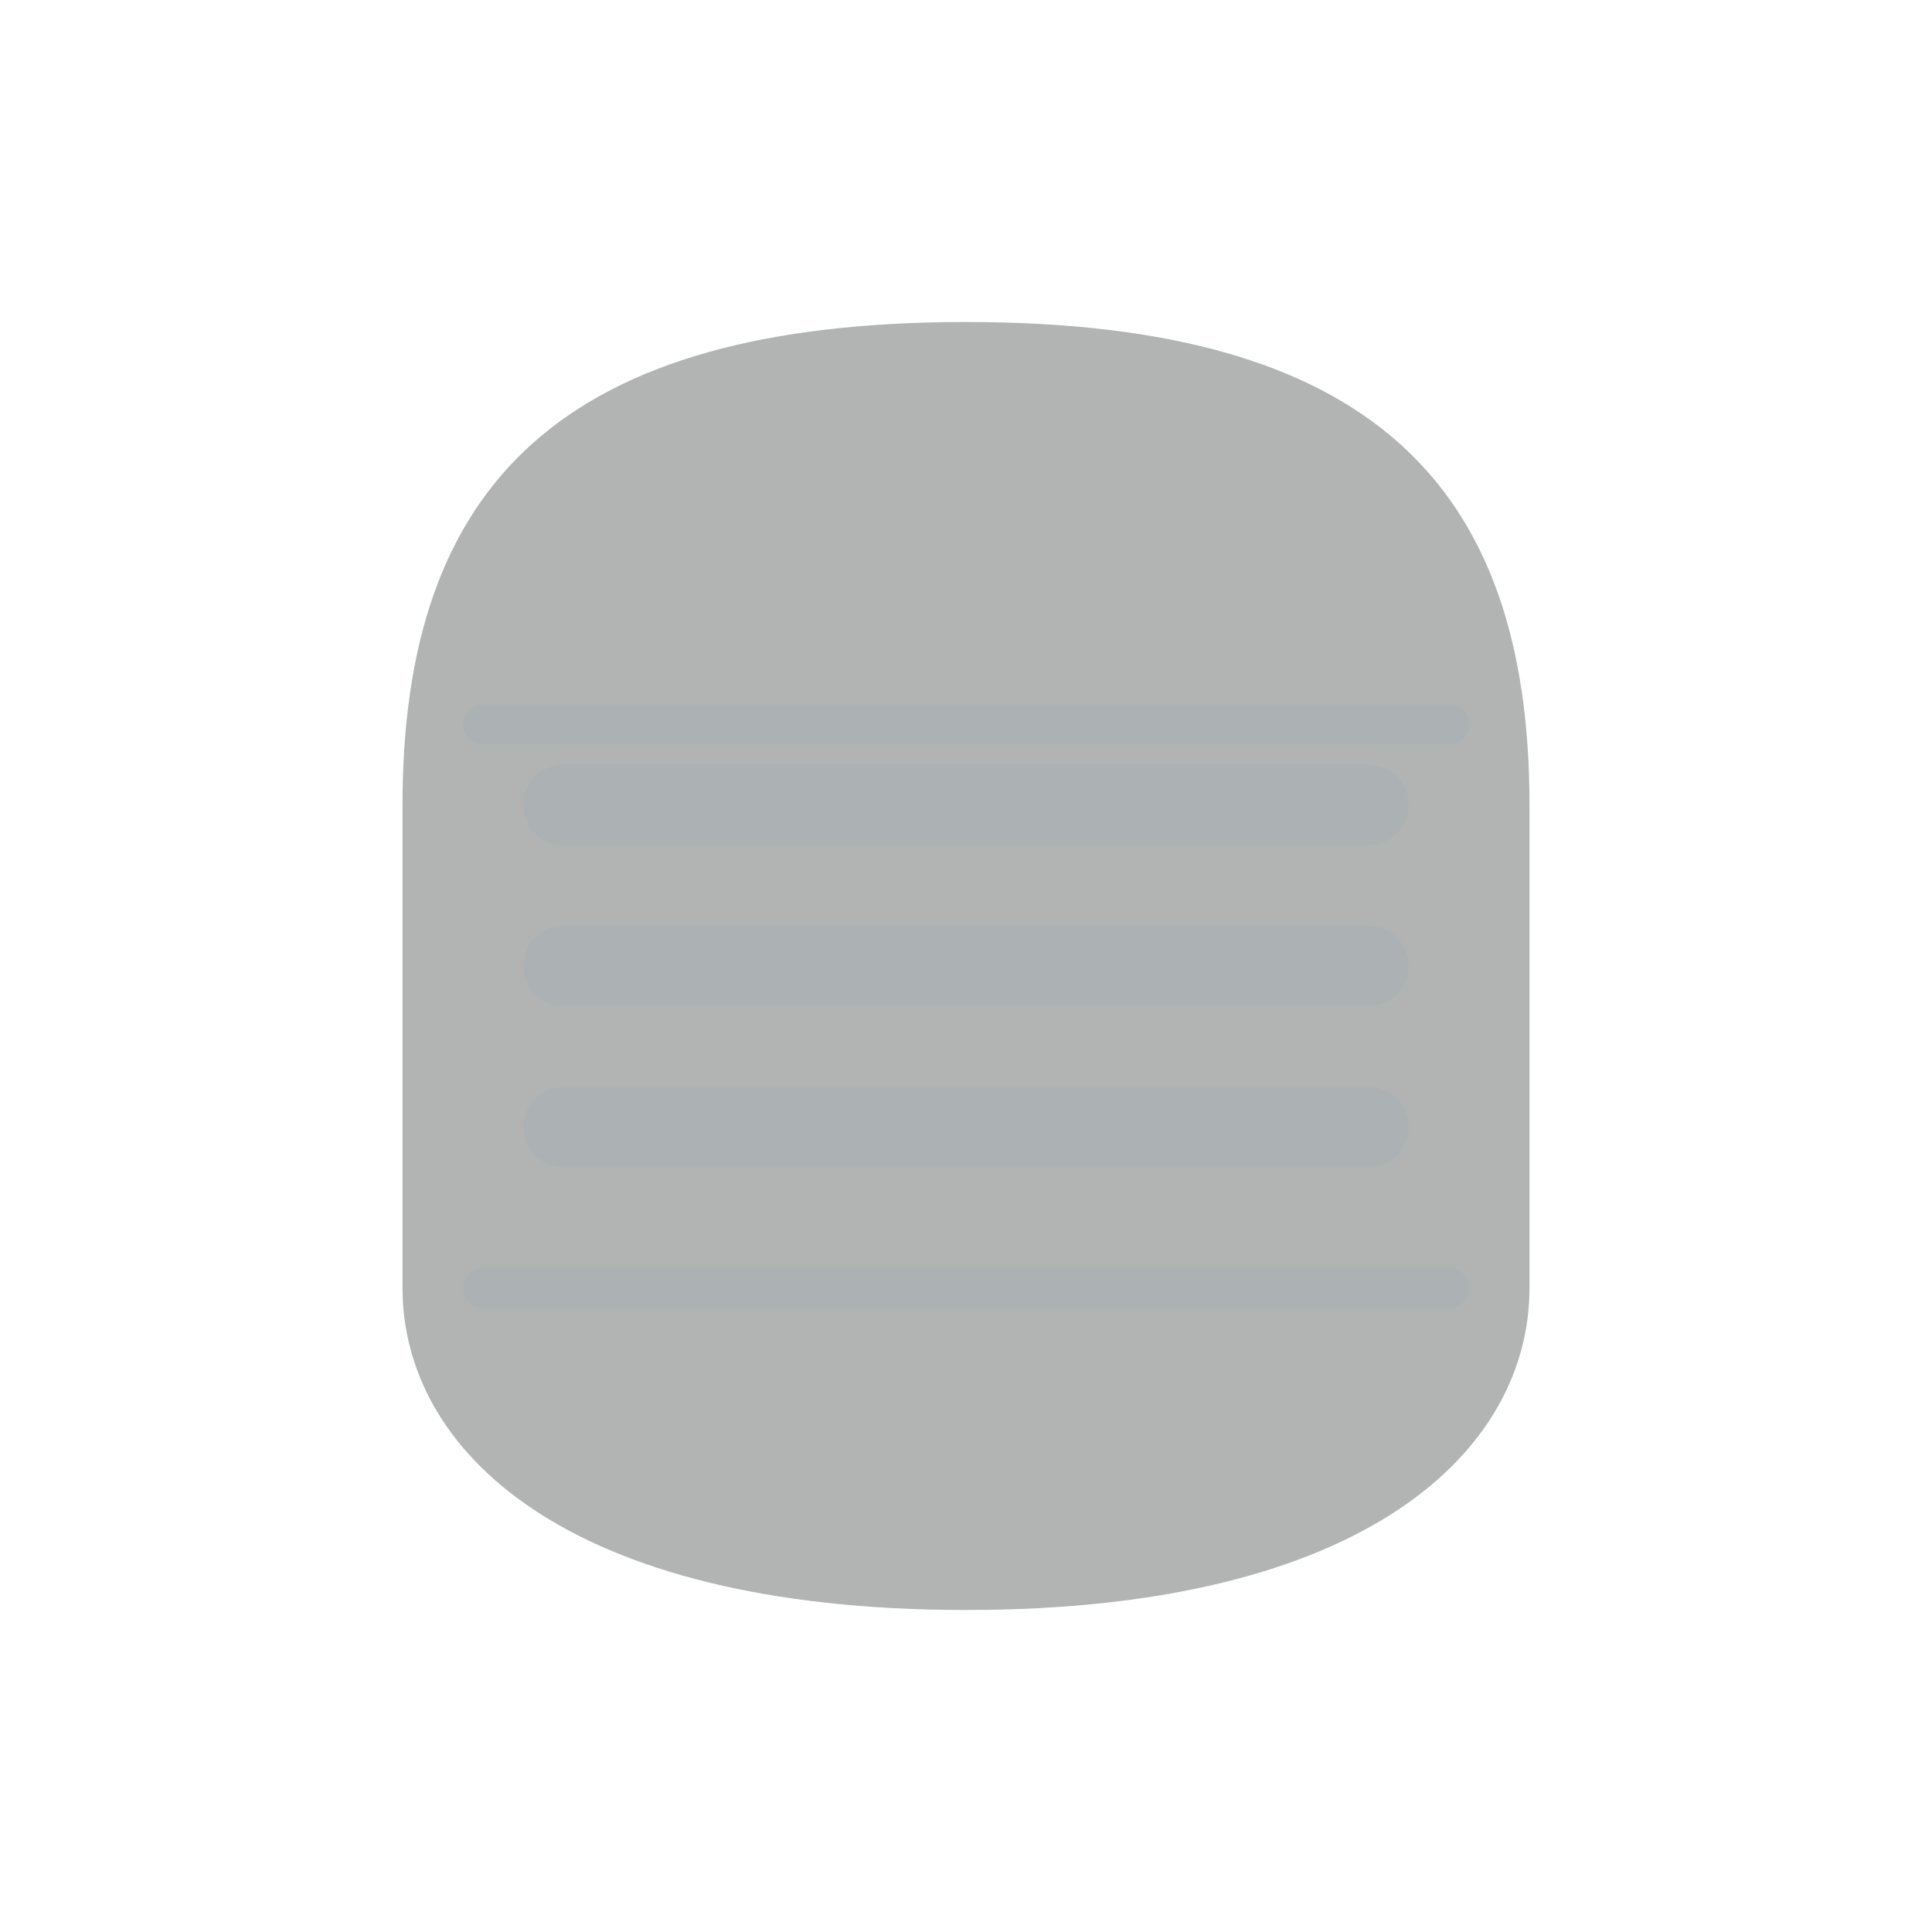 <svg width="24" height="24" viewBox="0 0 24 24" fill="none" xmlns="http://www.w3.org/2000/svg">
<g opacity="0.4">
<!-- Основная форма хлеба -->
<path d="M5 10C5 6 7 4 12 4C17 4 19 6 19 10V16C19 18 17 20 12 20C7 20 5 18 5 16V10Z" fill="#3C4442"/>

<!-- Надрезы на хлебе -->
<path d="M7 10H17" stroke="#303C42" stroke-width="1" stroke-linecap="round"/>
<path d="M7 12H17" stroke="#303C42" stroke-width="1" stroke-linecap="round"/>
<path d="M7 14H17" stroke="#303C42" stroke-width="1" stroke-linecap="round"/>

<!-- Текстура корочки -->
<path d="M6 9L18 9" stroke="#303C42" stroke-width="0.5" stroke-linecap="round"/>
<path d="M6 16L18 16" stroke="#303C42" stroke-width="0.5" stroke-linecap="round"/>
</g>
</svg>